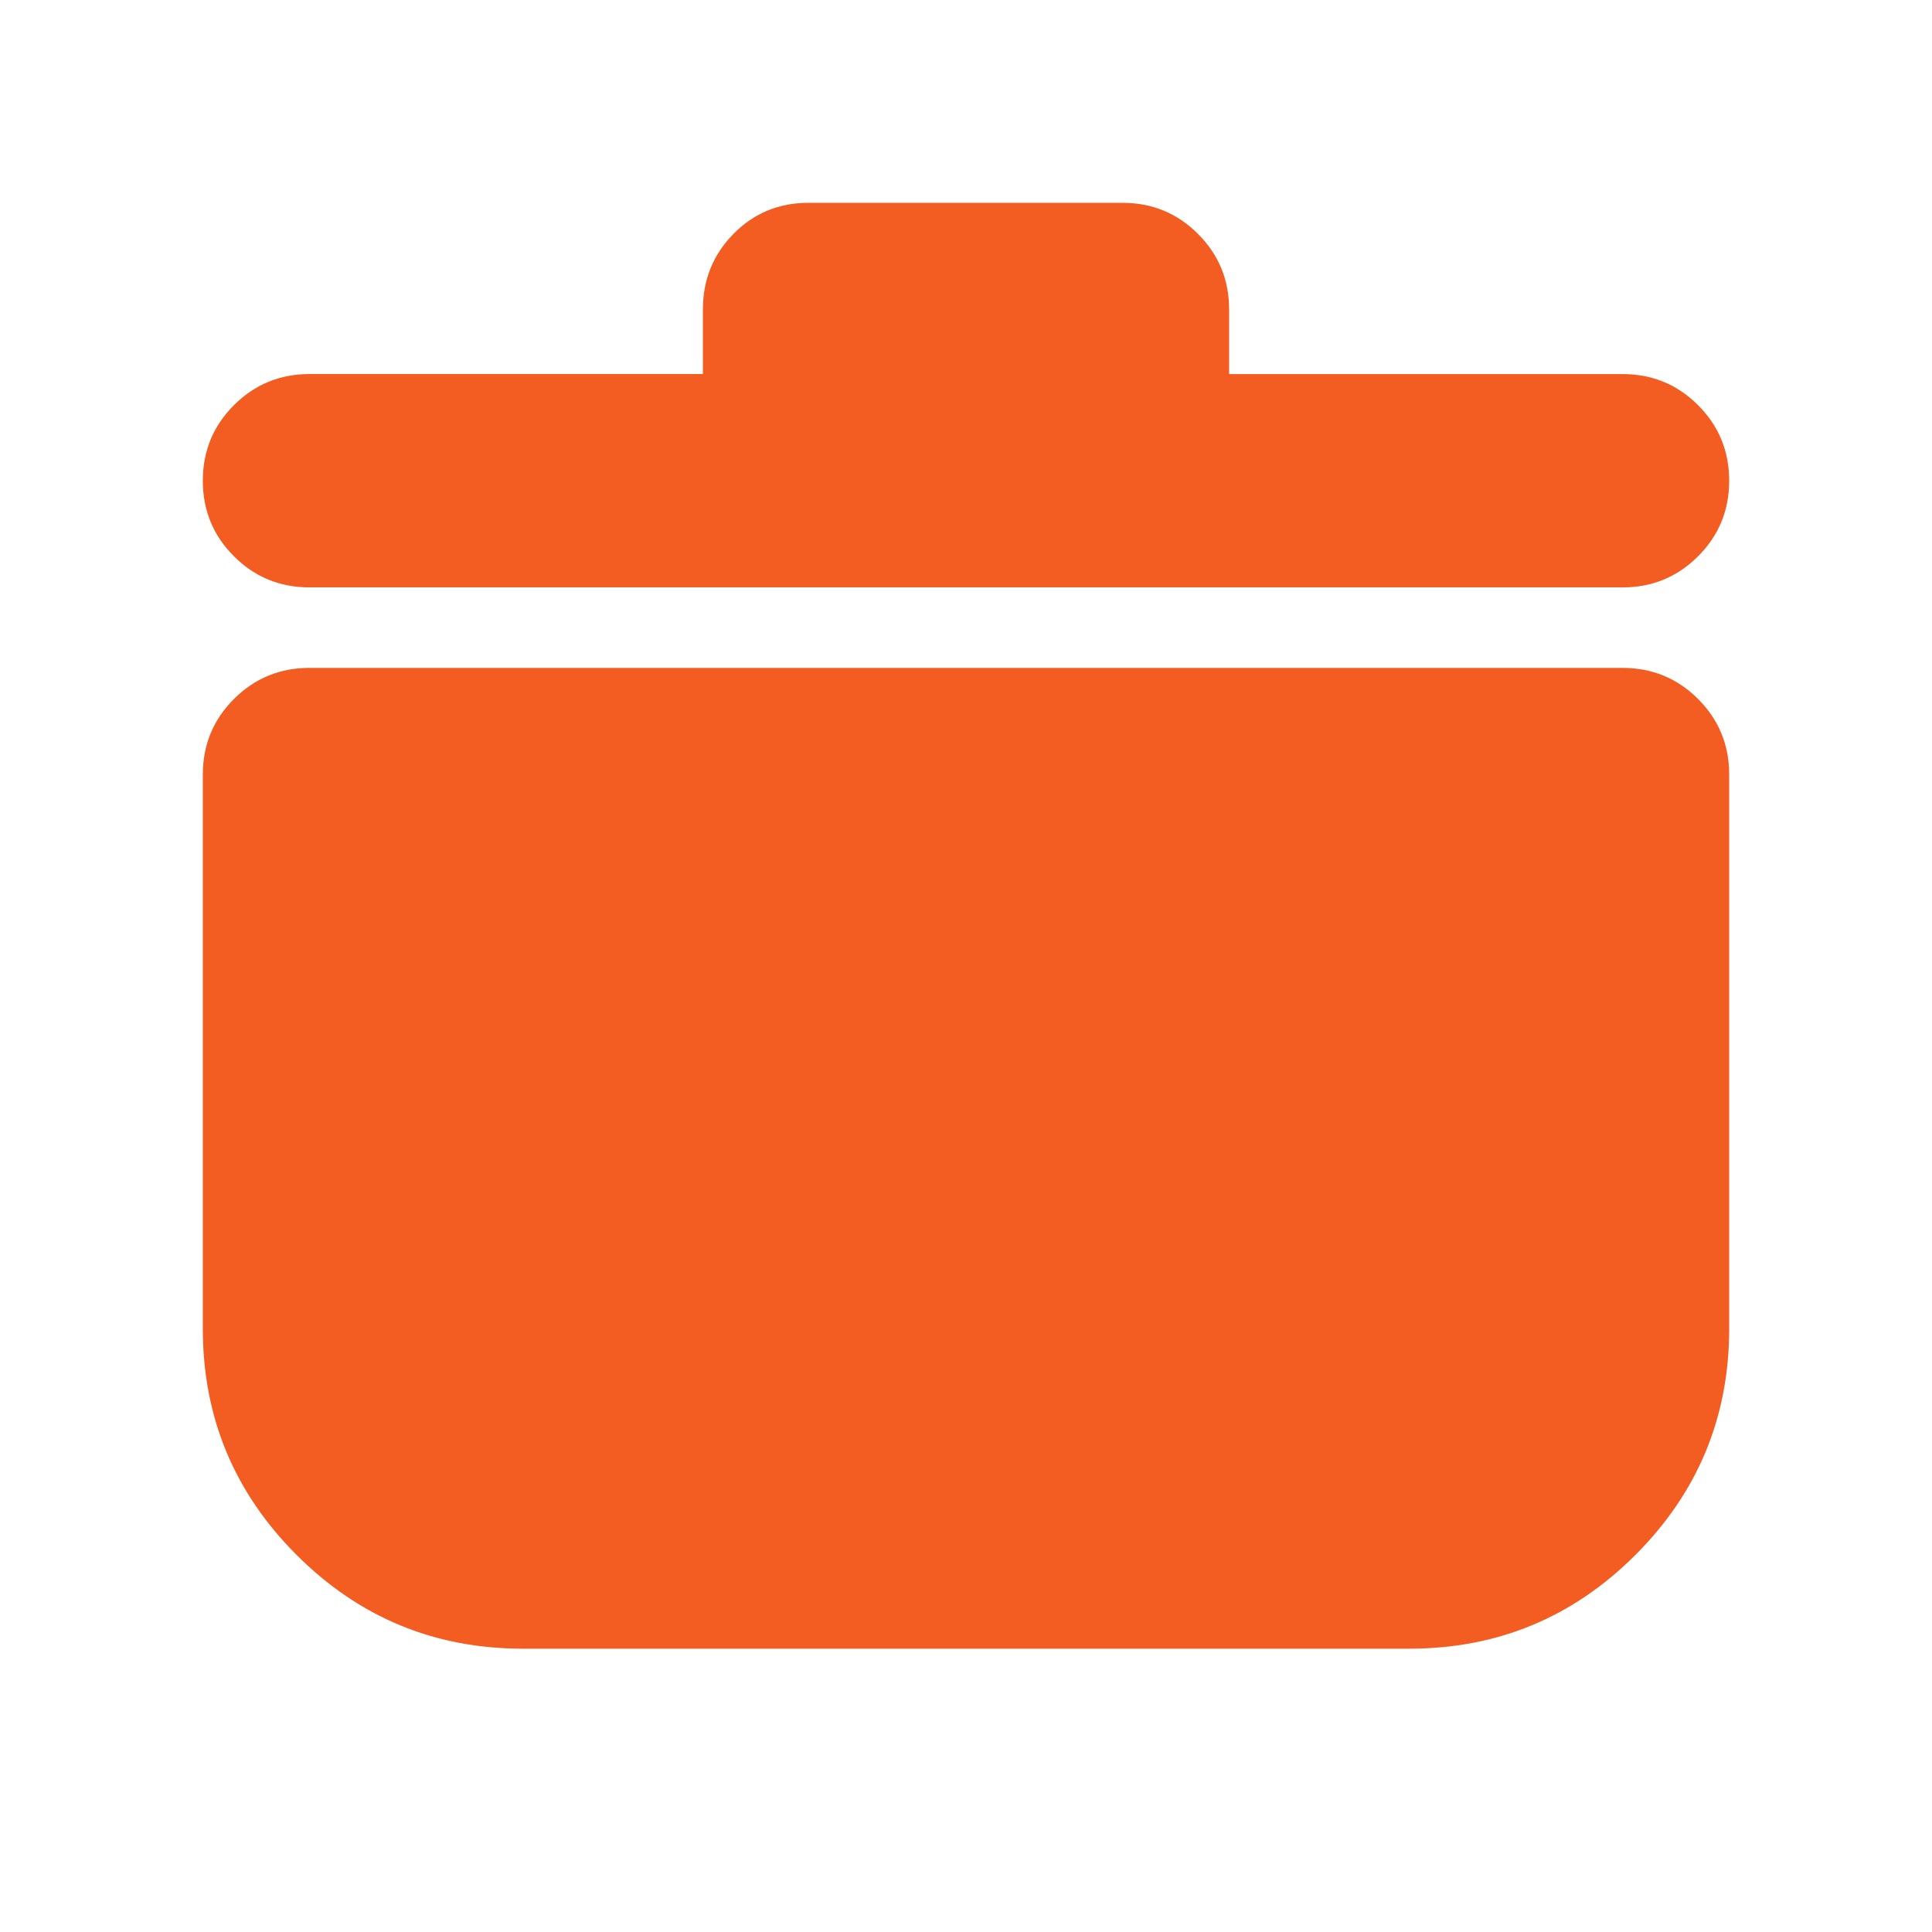 <svg xmlns="http://www.w3.org/2000/svg" height="48px" viewBox="0 -960 960 960" width="48px" fill="#F45D22"><path d="M259.78-140.78q-65.82 0-112.41-46.59t-46.59-112.41v-275.35q0-22.09 15.46-37.54 15.46-15.46 37.54-15.46h652.44q22.08 0 37.54 15.46 15.46 15.45 15.46 37.54v275.35q0 65.82-46.59 112.41t-112.41 46.59H259.78Zm89.48-633.35v-32.09q0-22.08 15.17-37.54 15.18-15.46 37.27-15.46h156.04q22.09 0 37.54 15.46 15.46 15.46 15.46 37.54v32.09h195.48q22.08 0 37.54 15.46 15.46 15.45 15.46 37.54t-15.46 37.54q-15.46 15.46-37.54 15.46H153.78q-22.08 0-37.54-15.46-15.46-15.45-15.46-37.54t15.46-37.54q15.46-15.46 37.54-15.46h195.48Z"/></svg>